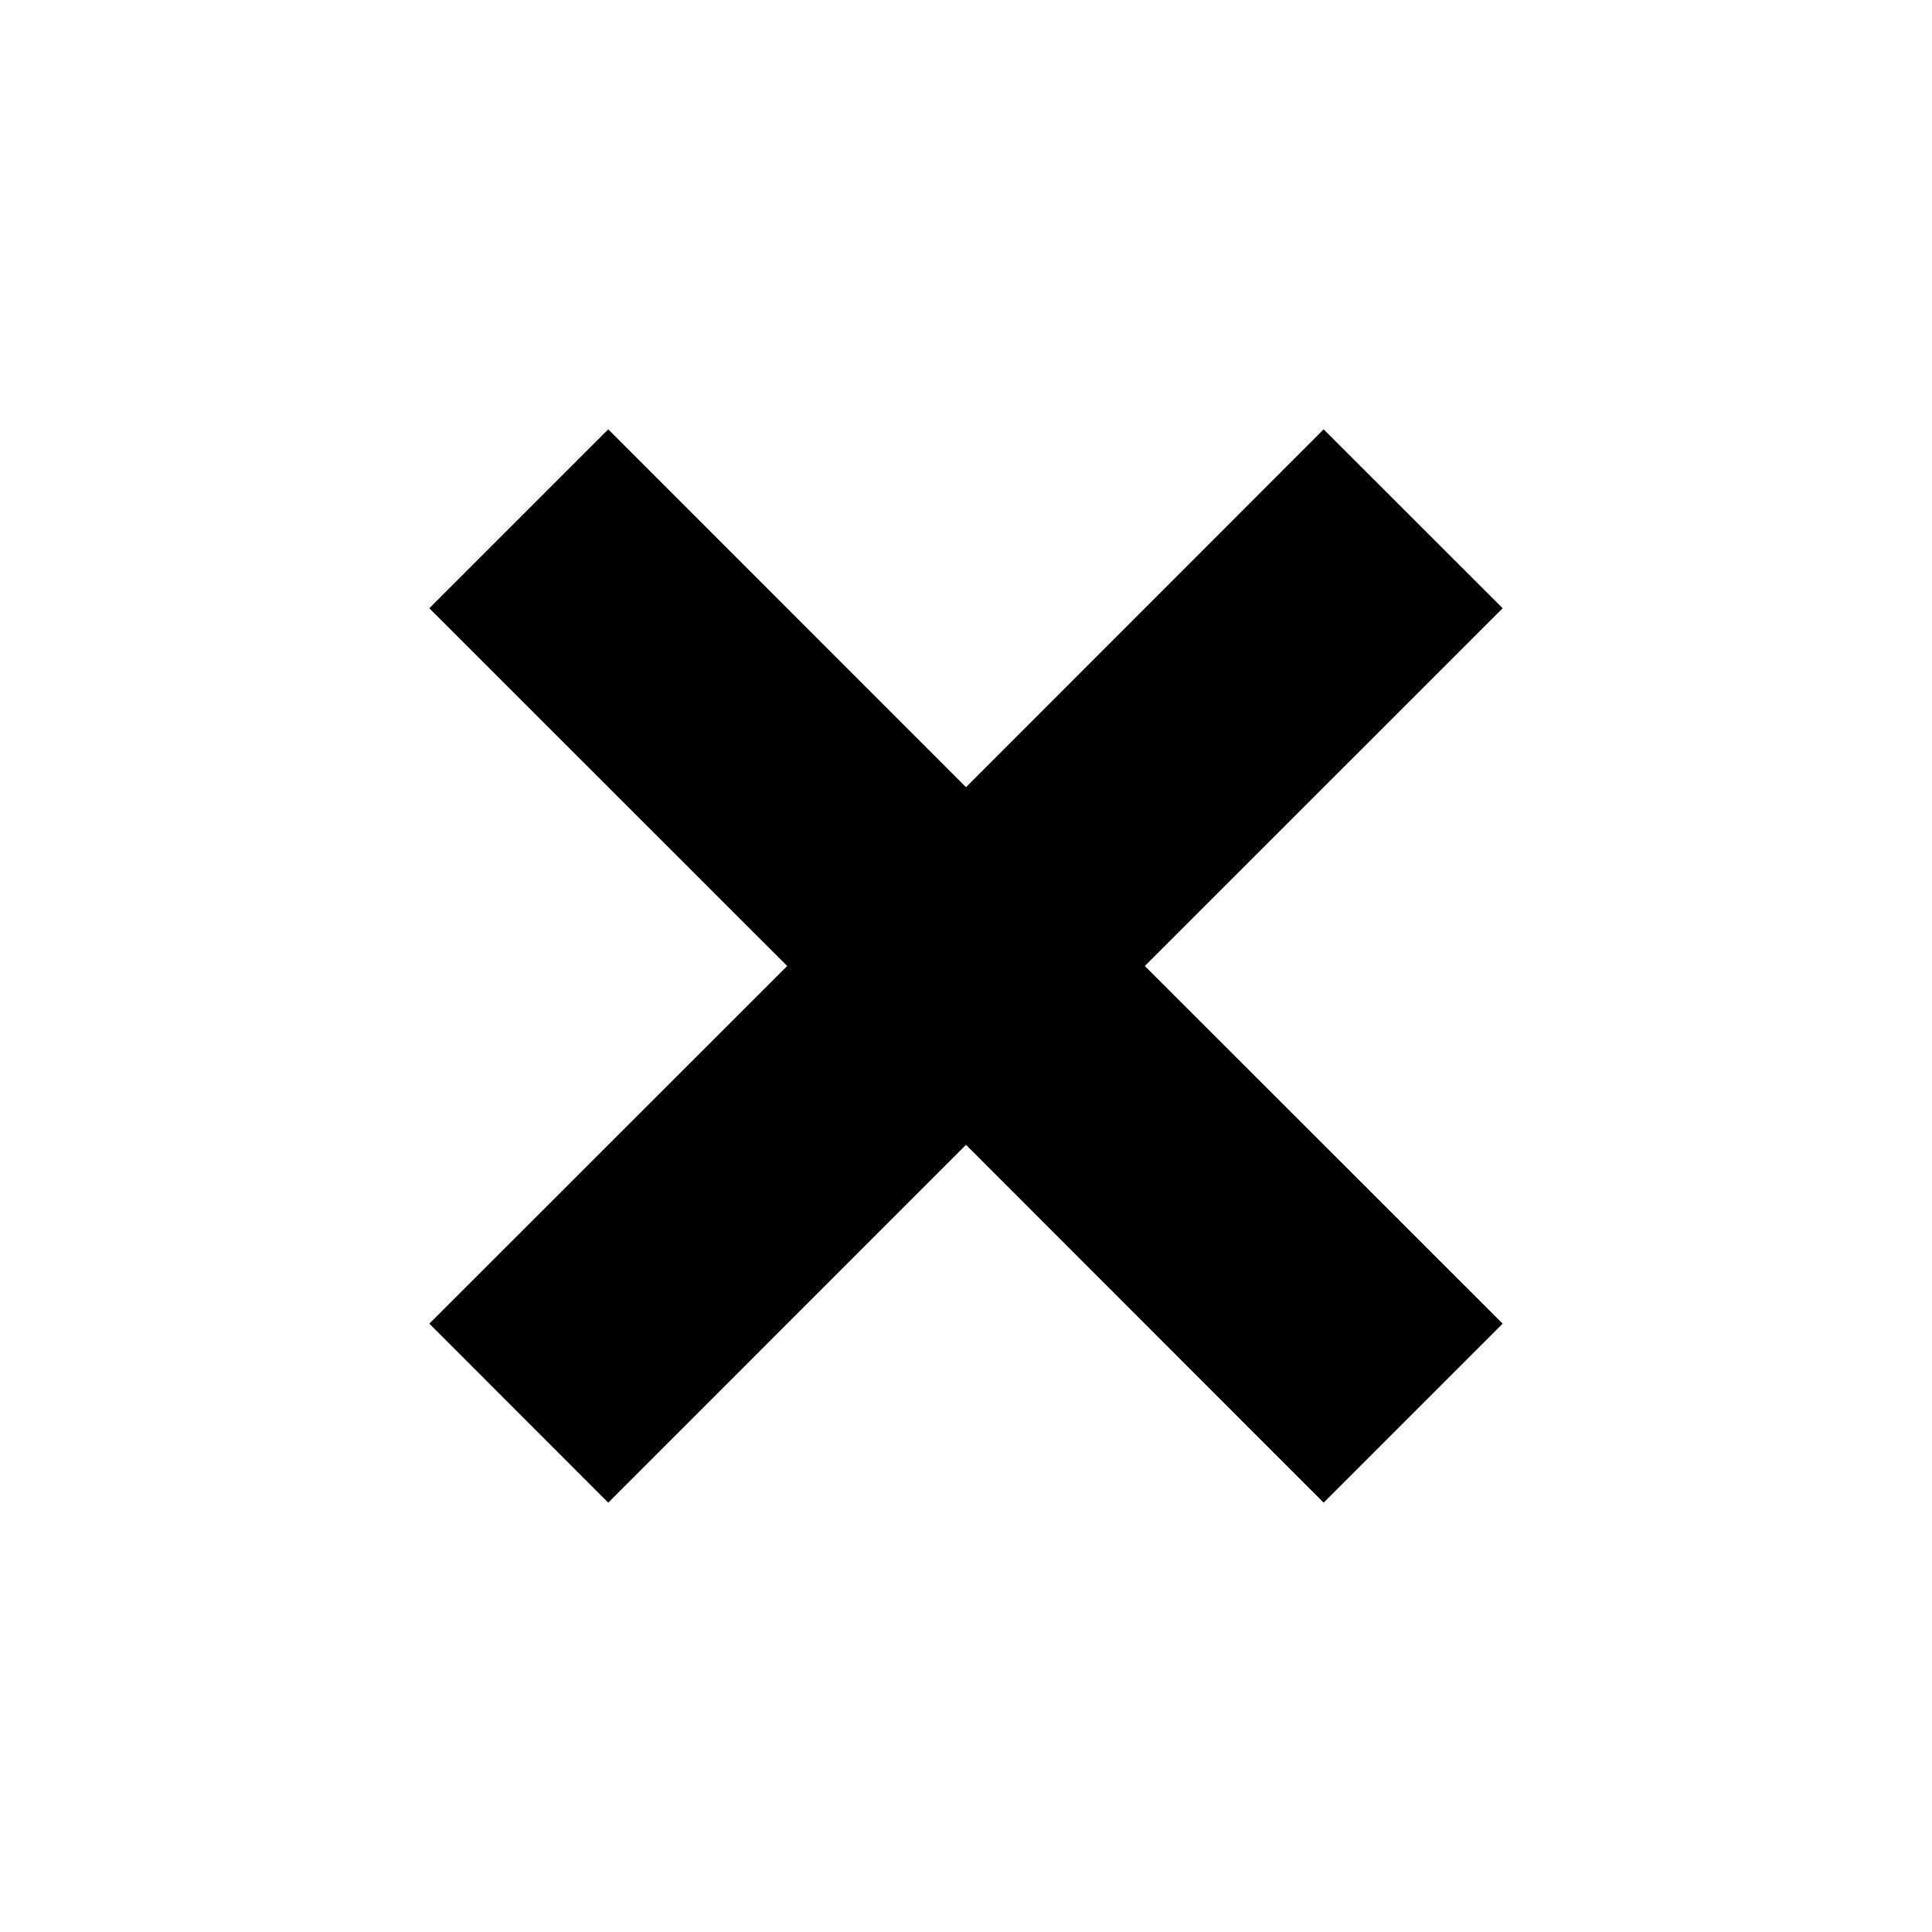 <svg width="18" height="18" viewBox="0 0 18 18" fill="none" xmlns="http://www.w3.org/2000/svg">
<path d="M12.332 4L9 7.334L5.667 4L4 5.667L7.334 9L4 12.332L5.667 14L9 10.666L12.332 14L14 12.332L10.666 9L14 5.667L12.332 4Z" fill="black"/>
</svg>
